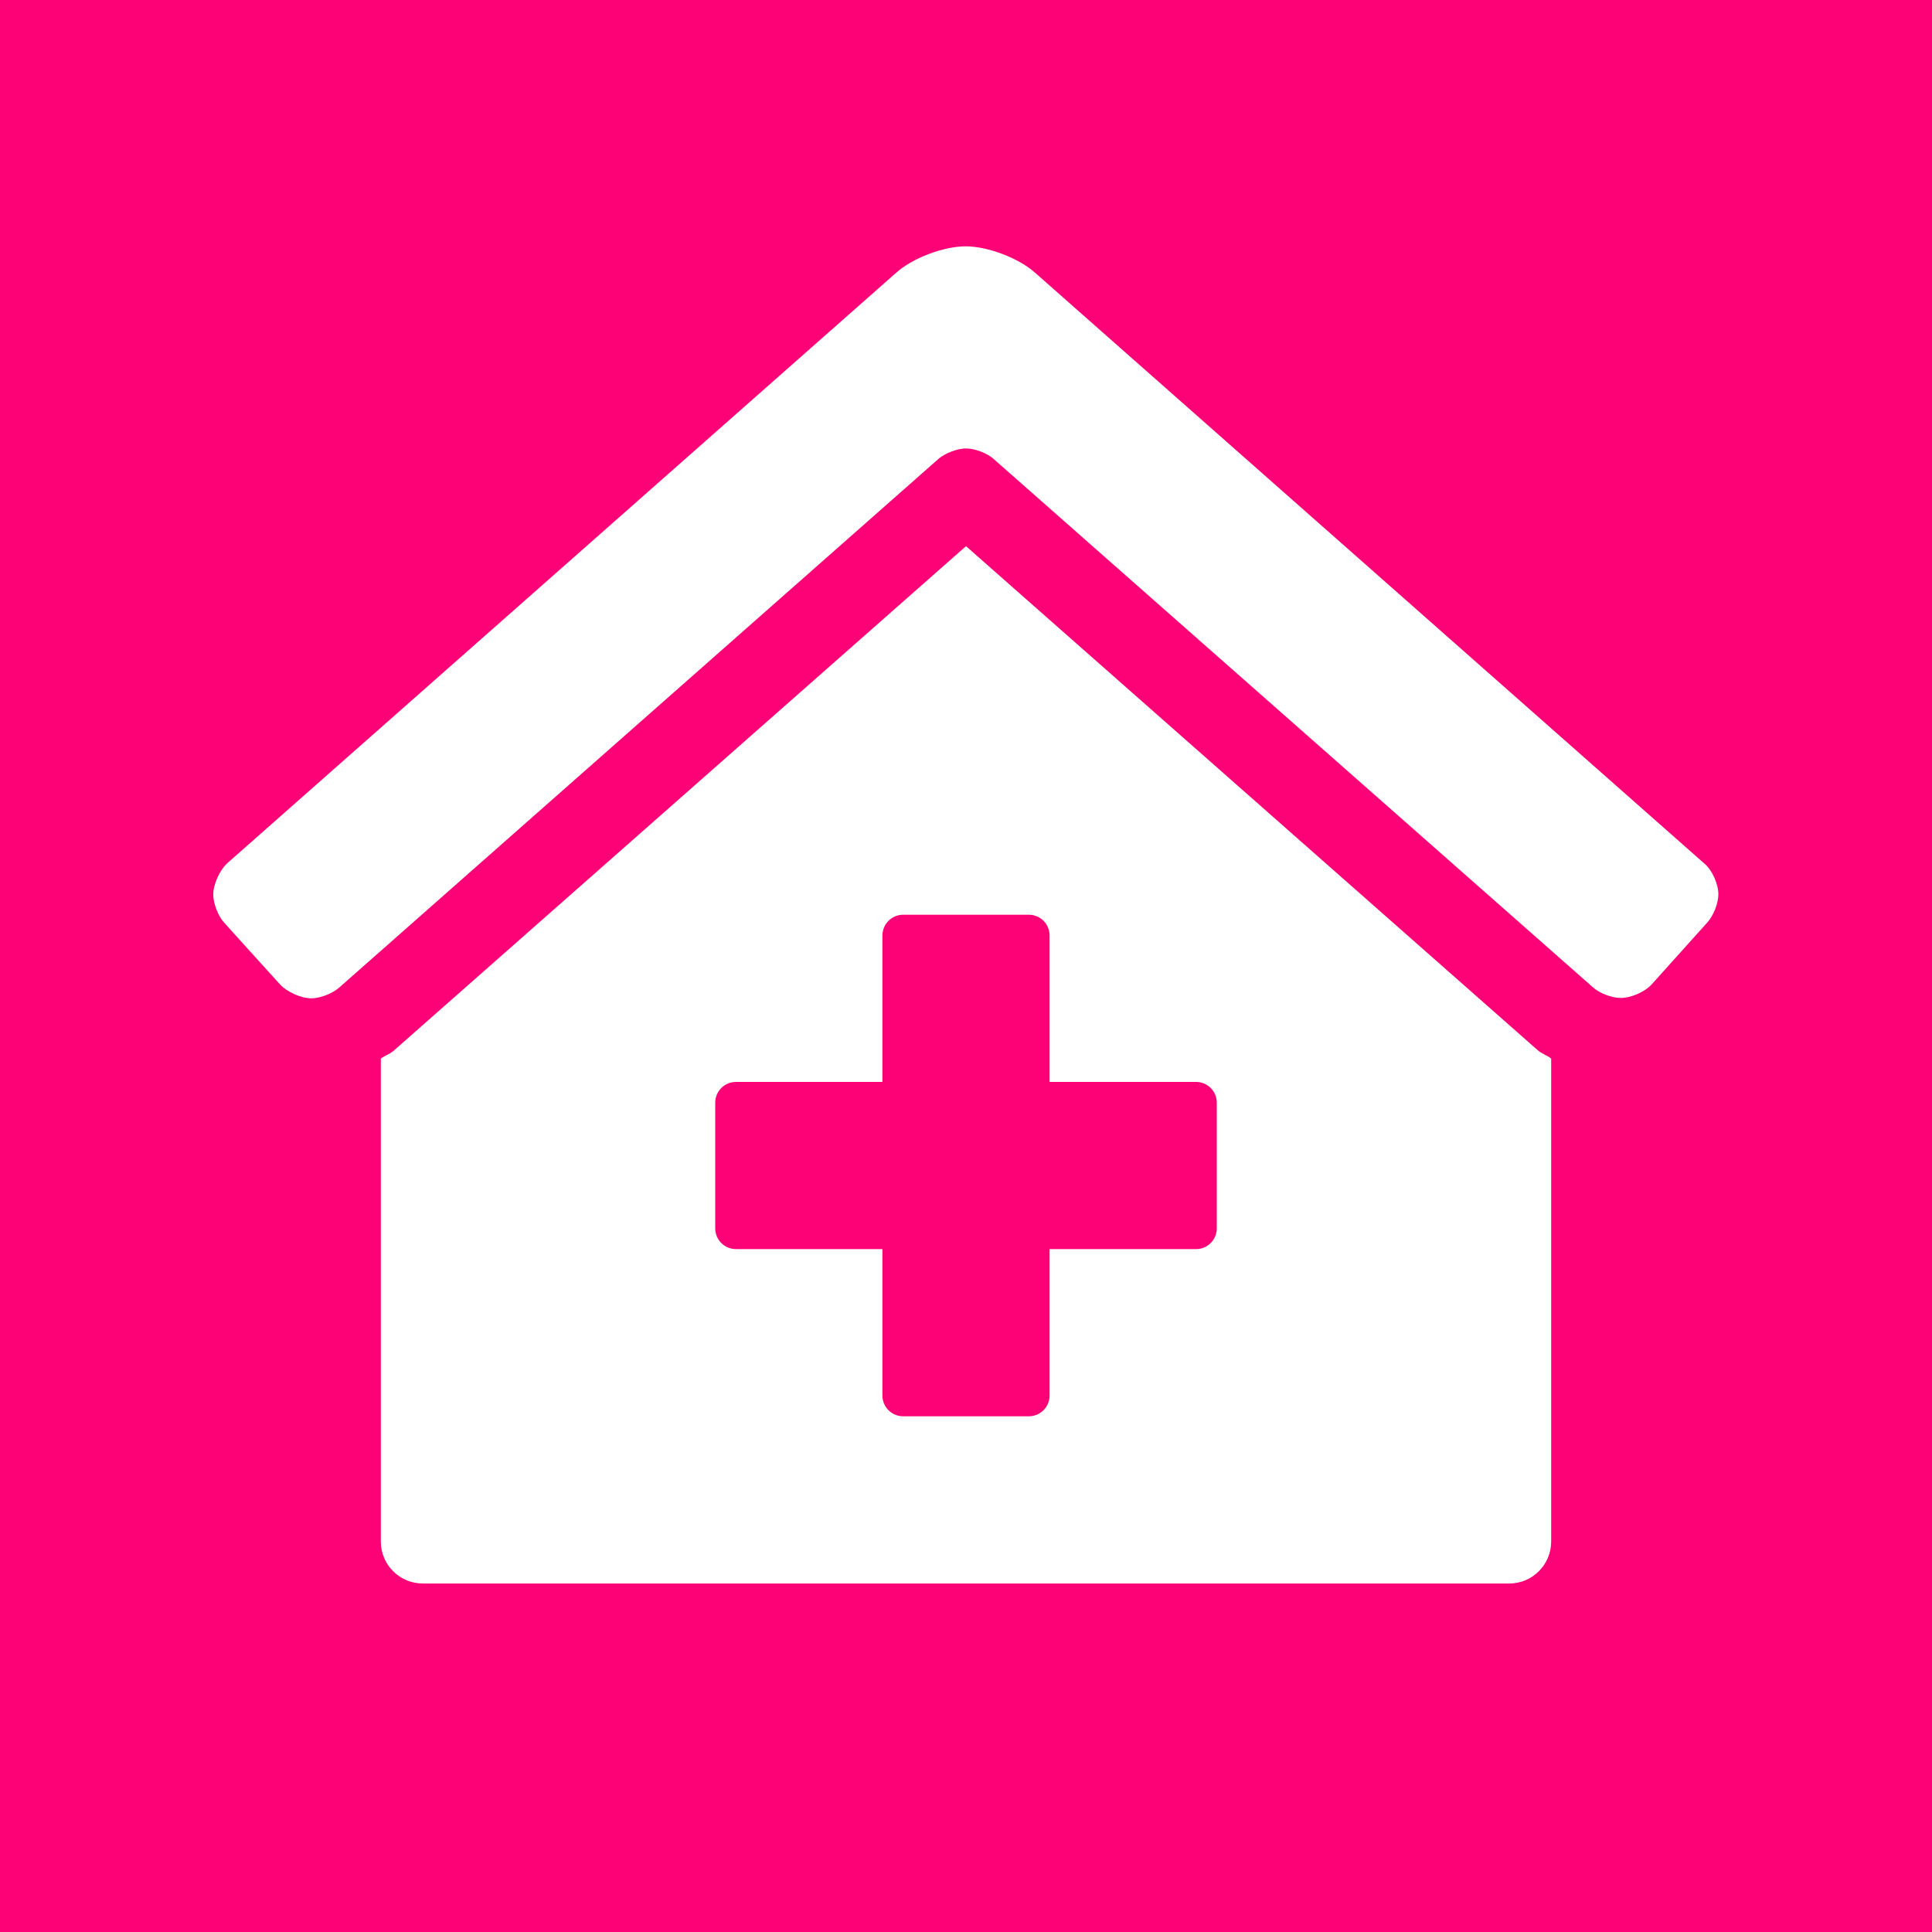 <?xml version="1.0" encoding="utf-8"?>
<svg xmlns="http://www.w3.org/2000/svg" xmlns:xlink="http://www.w3.org/1999/xlink" version="1.1" id="Calque_1" x="0px" y="0px" viewBox="0 0 520 520" enable-background="new 0 0 520 520" xml:space="preserve">
	<rect fill="#fd0276" width="520" height="520"/>
	<path fill="#FFFFFF" d="M462.5,240.7c0,2.4-1.3,5.7-2.9,7.5l-15,16.7c-1.9,2.1-5.6,3.7-8.4,3.7c-2.4,0-5.8-1.3-7.5-2.9L267.4,123.5  c-1.8-1.6-5.1-2.8-7.4-2.8s-5.7,1.3-7.4,2.8L91.3,265.8c-1.8,1.6-5.1,2.9-7.5,2.9c-2.8,0-6.5-1.7-8.4-3.7l-15.1-16.7  c-1.6-1.8-2.9-5.1-2.9-7.5c0-2.8,1.7-6.5,3.7-8.4l180-158.9c4.4-4,12.8-7.2,18.8-7.2s14.4,3.2,18.8,7.2l180,158.9  C460.8,234.1,462.5,237.9,462.5,240.7z M413.8,282.6c1.1,1,2.5,1.4,3.7,2.3v130c0,6.2-5,11.3-11.3,11.3H113.8  c-6.2,0-11.3-5-11.3-11.3v-130c1.3-0.9,2.7-1.3,3.8-2.4L260,147L413.8,282.6z M327.5,296.8c0-3.1-2.5-5.6-5.6-5.6h-39.4v-39.4  c0-3.1-2.5-5.6-5.6-5.6h-33.8c-3.1,0-5.6,2.5-5.6,5.6v39.4h-39.4c-3.1,0-5.6,2.5-5.6,5.6v33.8c0,3.1,2.5,5.6,5.6,5.6h39.4v39.4  c0,3.1,2.5,5.6,5.6,5.6h33.8c3.1,0,5.6-2.5,5.6-5.6v-39.4h39.4c3.1,0,5.6-2.5,5.6-5.6V296.8z"/>
</svg>
